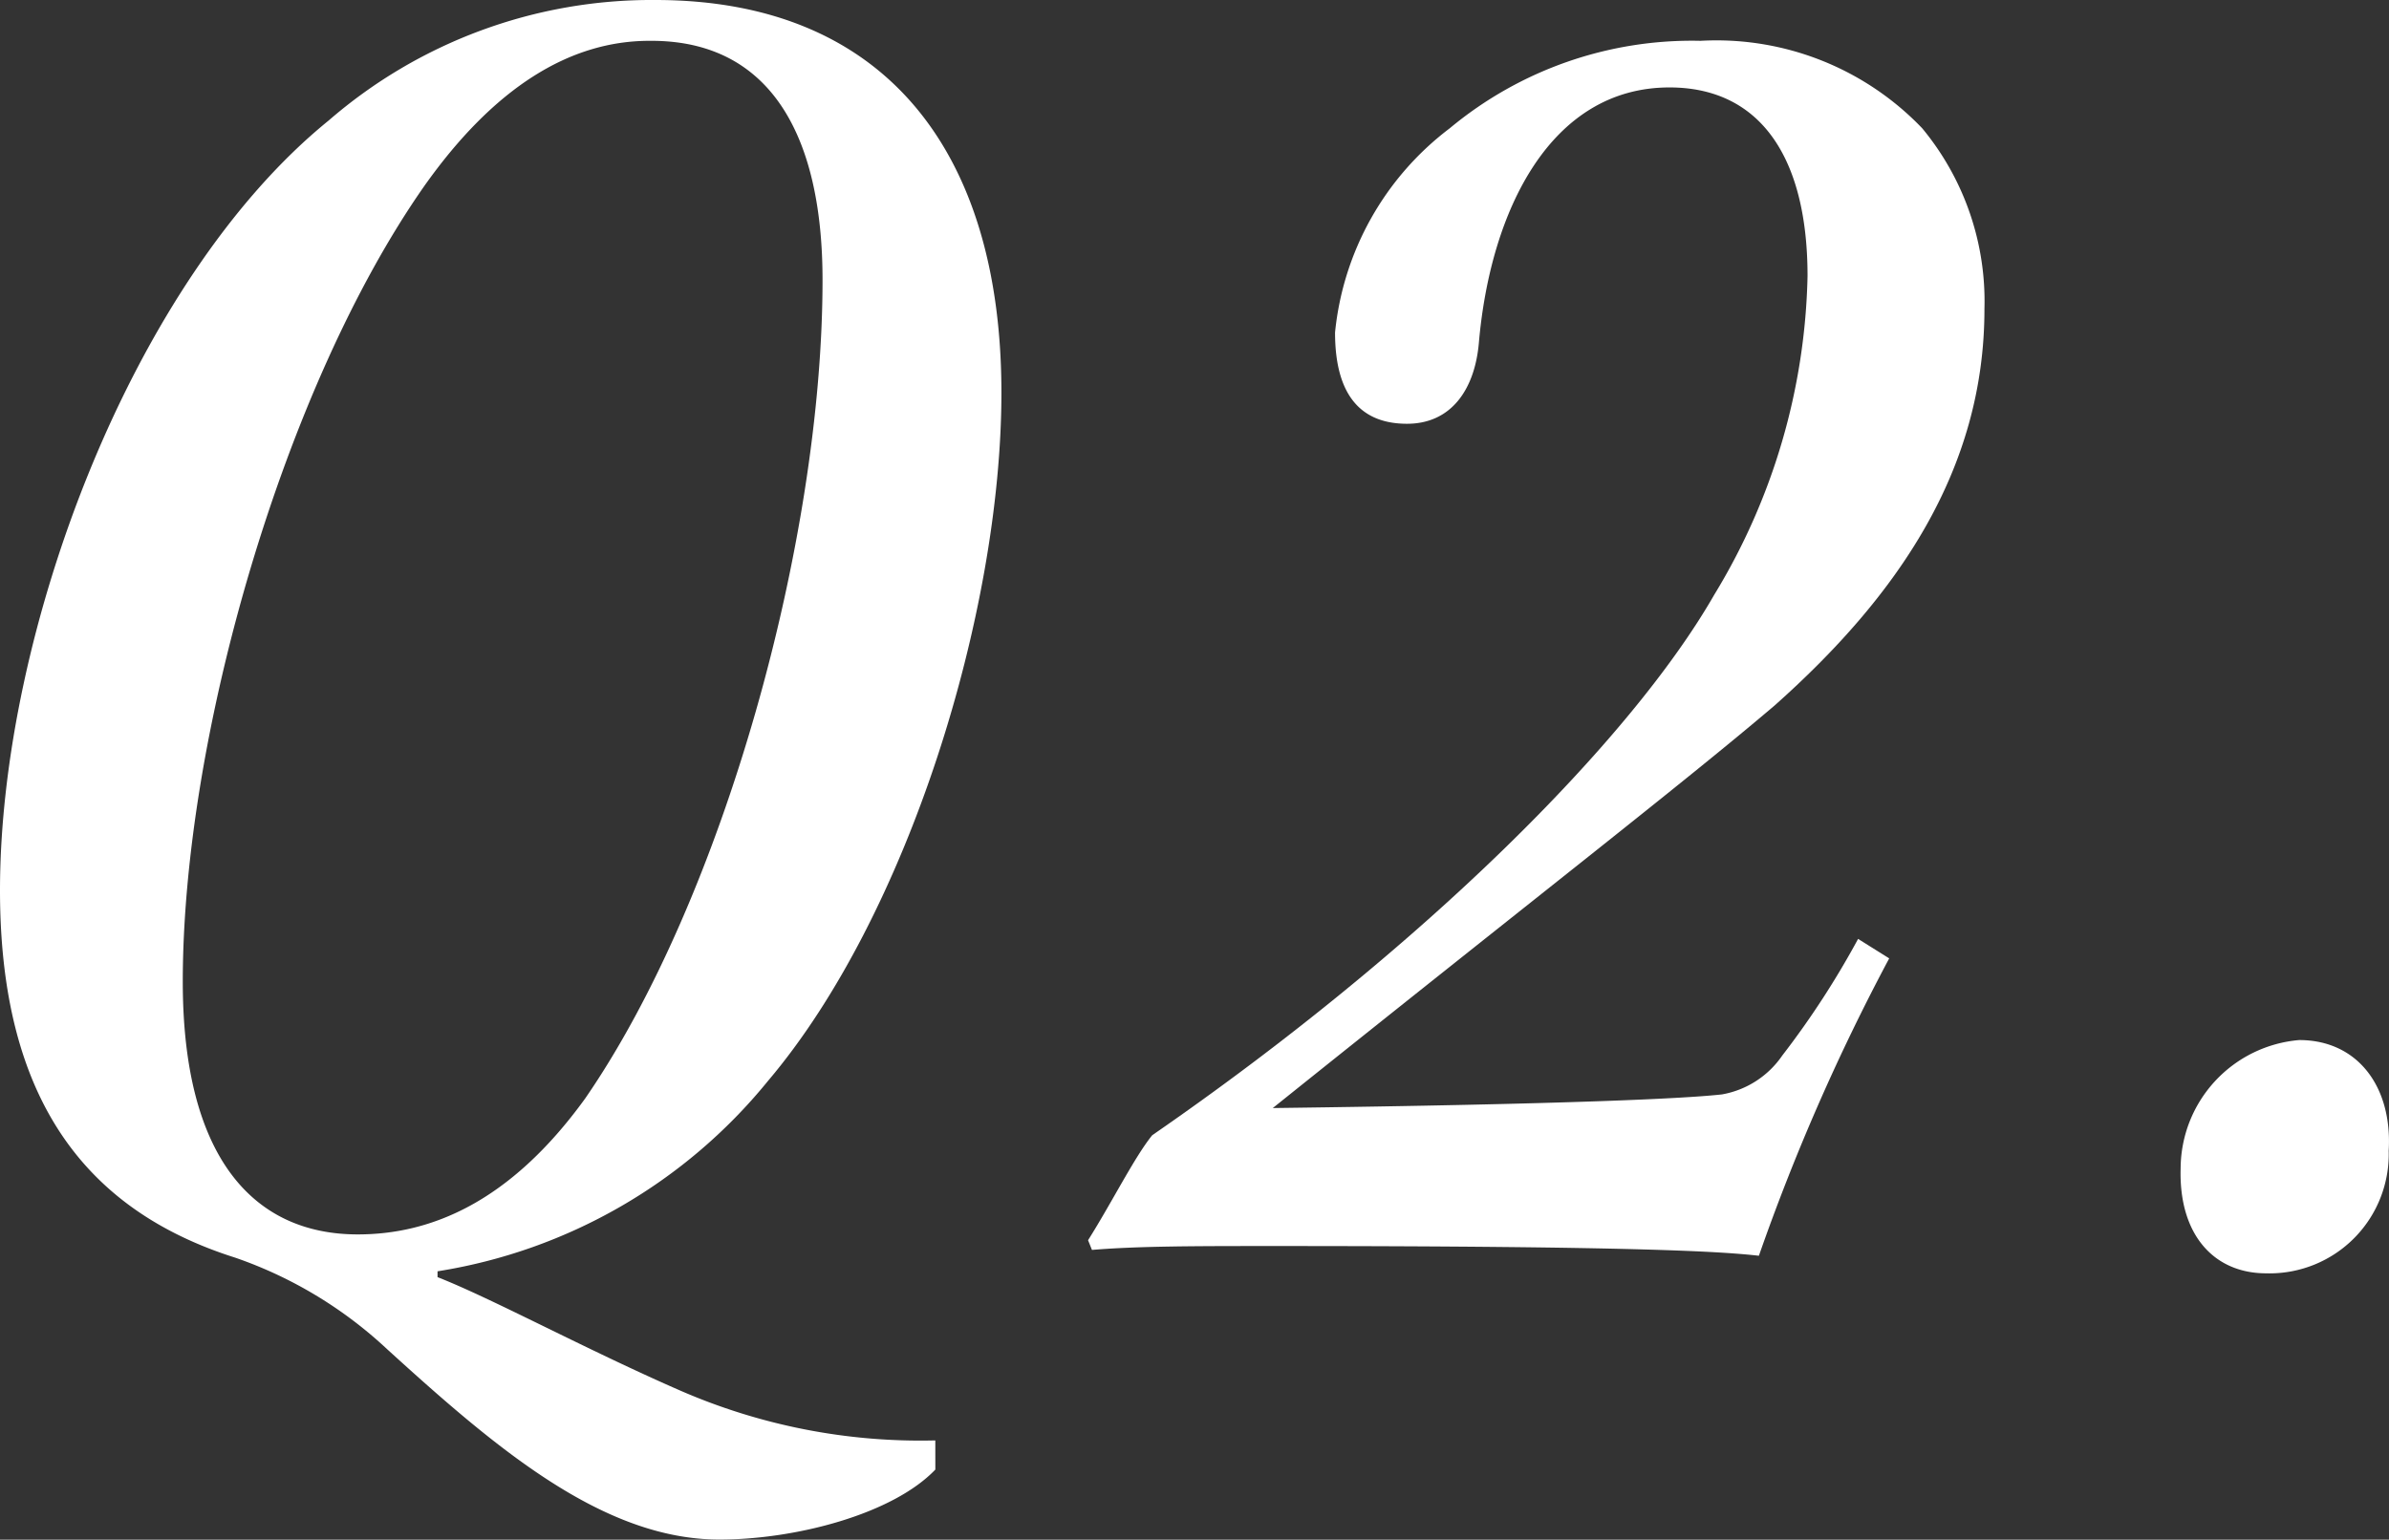 <svg xmlns="http://www.w3.org/2000/svg" width="61.432" height="39.603" viewBox="0 0 61.432 39.603">
  <rect x="0" y="0" width="61.432" height="39.603" fill="#333333" stroke="none"/>
  <g id="レイヤー_2" data-name="レイヤー 2">
    <g id="デザイン">
      <g>
        <path d="M24.052,37.8c-1.1,1.15-3.6,1.8-5.551,1.8-3,0-5.75-2.351-8.55-4.9a10.939,10.939,0,0,0-3.9-2.35C2.1,31.1,0,28.151,0,22.9,0,16.251,3.4,7.2,8.451,3.1a12.679,12.679,0,0,1,8.4-3.1c5.95,0,8.9,3.95,8.9,10.1,0,5.65-2.4,13.45-6,17.7a13.709,13.709,0,0,1-8.5,4.9v.15c1.4.549,3.8,1.85,6.2,2.9a15.463,15.463,0,0,0,6.6,1.3ZM16.7,1.05c-2.05,0-4,1.2-5.8,3.75C7.3,9.95,4.7,18.951,4.7,25.251c0,4.5,1.8,6.5,4.5,6.5,1.85,0,3.9-.8,5.85-3.5C18.6,23.1,21.151,13.9,21.151,7.2c0-3.65-1.3-6.15-4.4-6.15Z" fill="#fff"/>
        <path d="M48.58,24.651A54.252,54.252,0,0,0,45.229,32.3c-.9-.1-2.9-.25-12.45-.25-2,0-3.5,0-4.7.1l-.1-.25c.6-.949,1.2-2.149,1.65-2.7,6.95-4.8,12.3-10.15,14.451-13.9a16.384,16.384,0,0,0,2.4-8.2c0-3.1-1.251-4.851-3.55-4.851-3.05,0-4.6,3.15-4.9,6.551-.1,1.2-.7,2.1-1.849,2.1-1.2,0-1.851-.75-1.851-2.349A7.518,7.518,0,0,1,37.279,3.3a9.733,9.733,0,0,1,6.45-2.25,7.321,7.321,0,0,1,5.7,2.25,6.974,6.974,0,0,1,1.6,4.65c0,4.151-2.25,7.4-5.4,10.2-2.351,2-6.1,4.9-12.9,10.351,7.8-.1,10.651-.25,11.551-.351a2.379,2.379,0,0,0,1.55-1,22.2,22.2,0,0,0,1.95-3Z" fill="#fff"/>
        <path d="M58.274,32.752c-1.35,0-2.25-1-2.2-2.7a3.328,3.328,0,0,1,3.05-3.3c1.5,0,2.4,1.2,2.3,2.851a3.065,3.065,0,0,1-3.1,3.15Z" fill="#fff"/>
      </g>
    </g>
  </g>
</svg>
